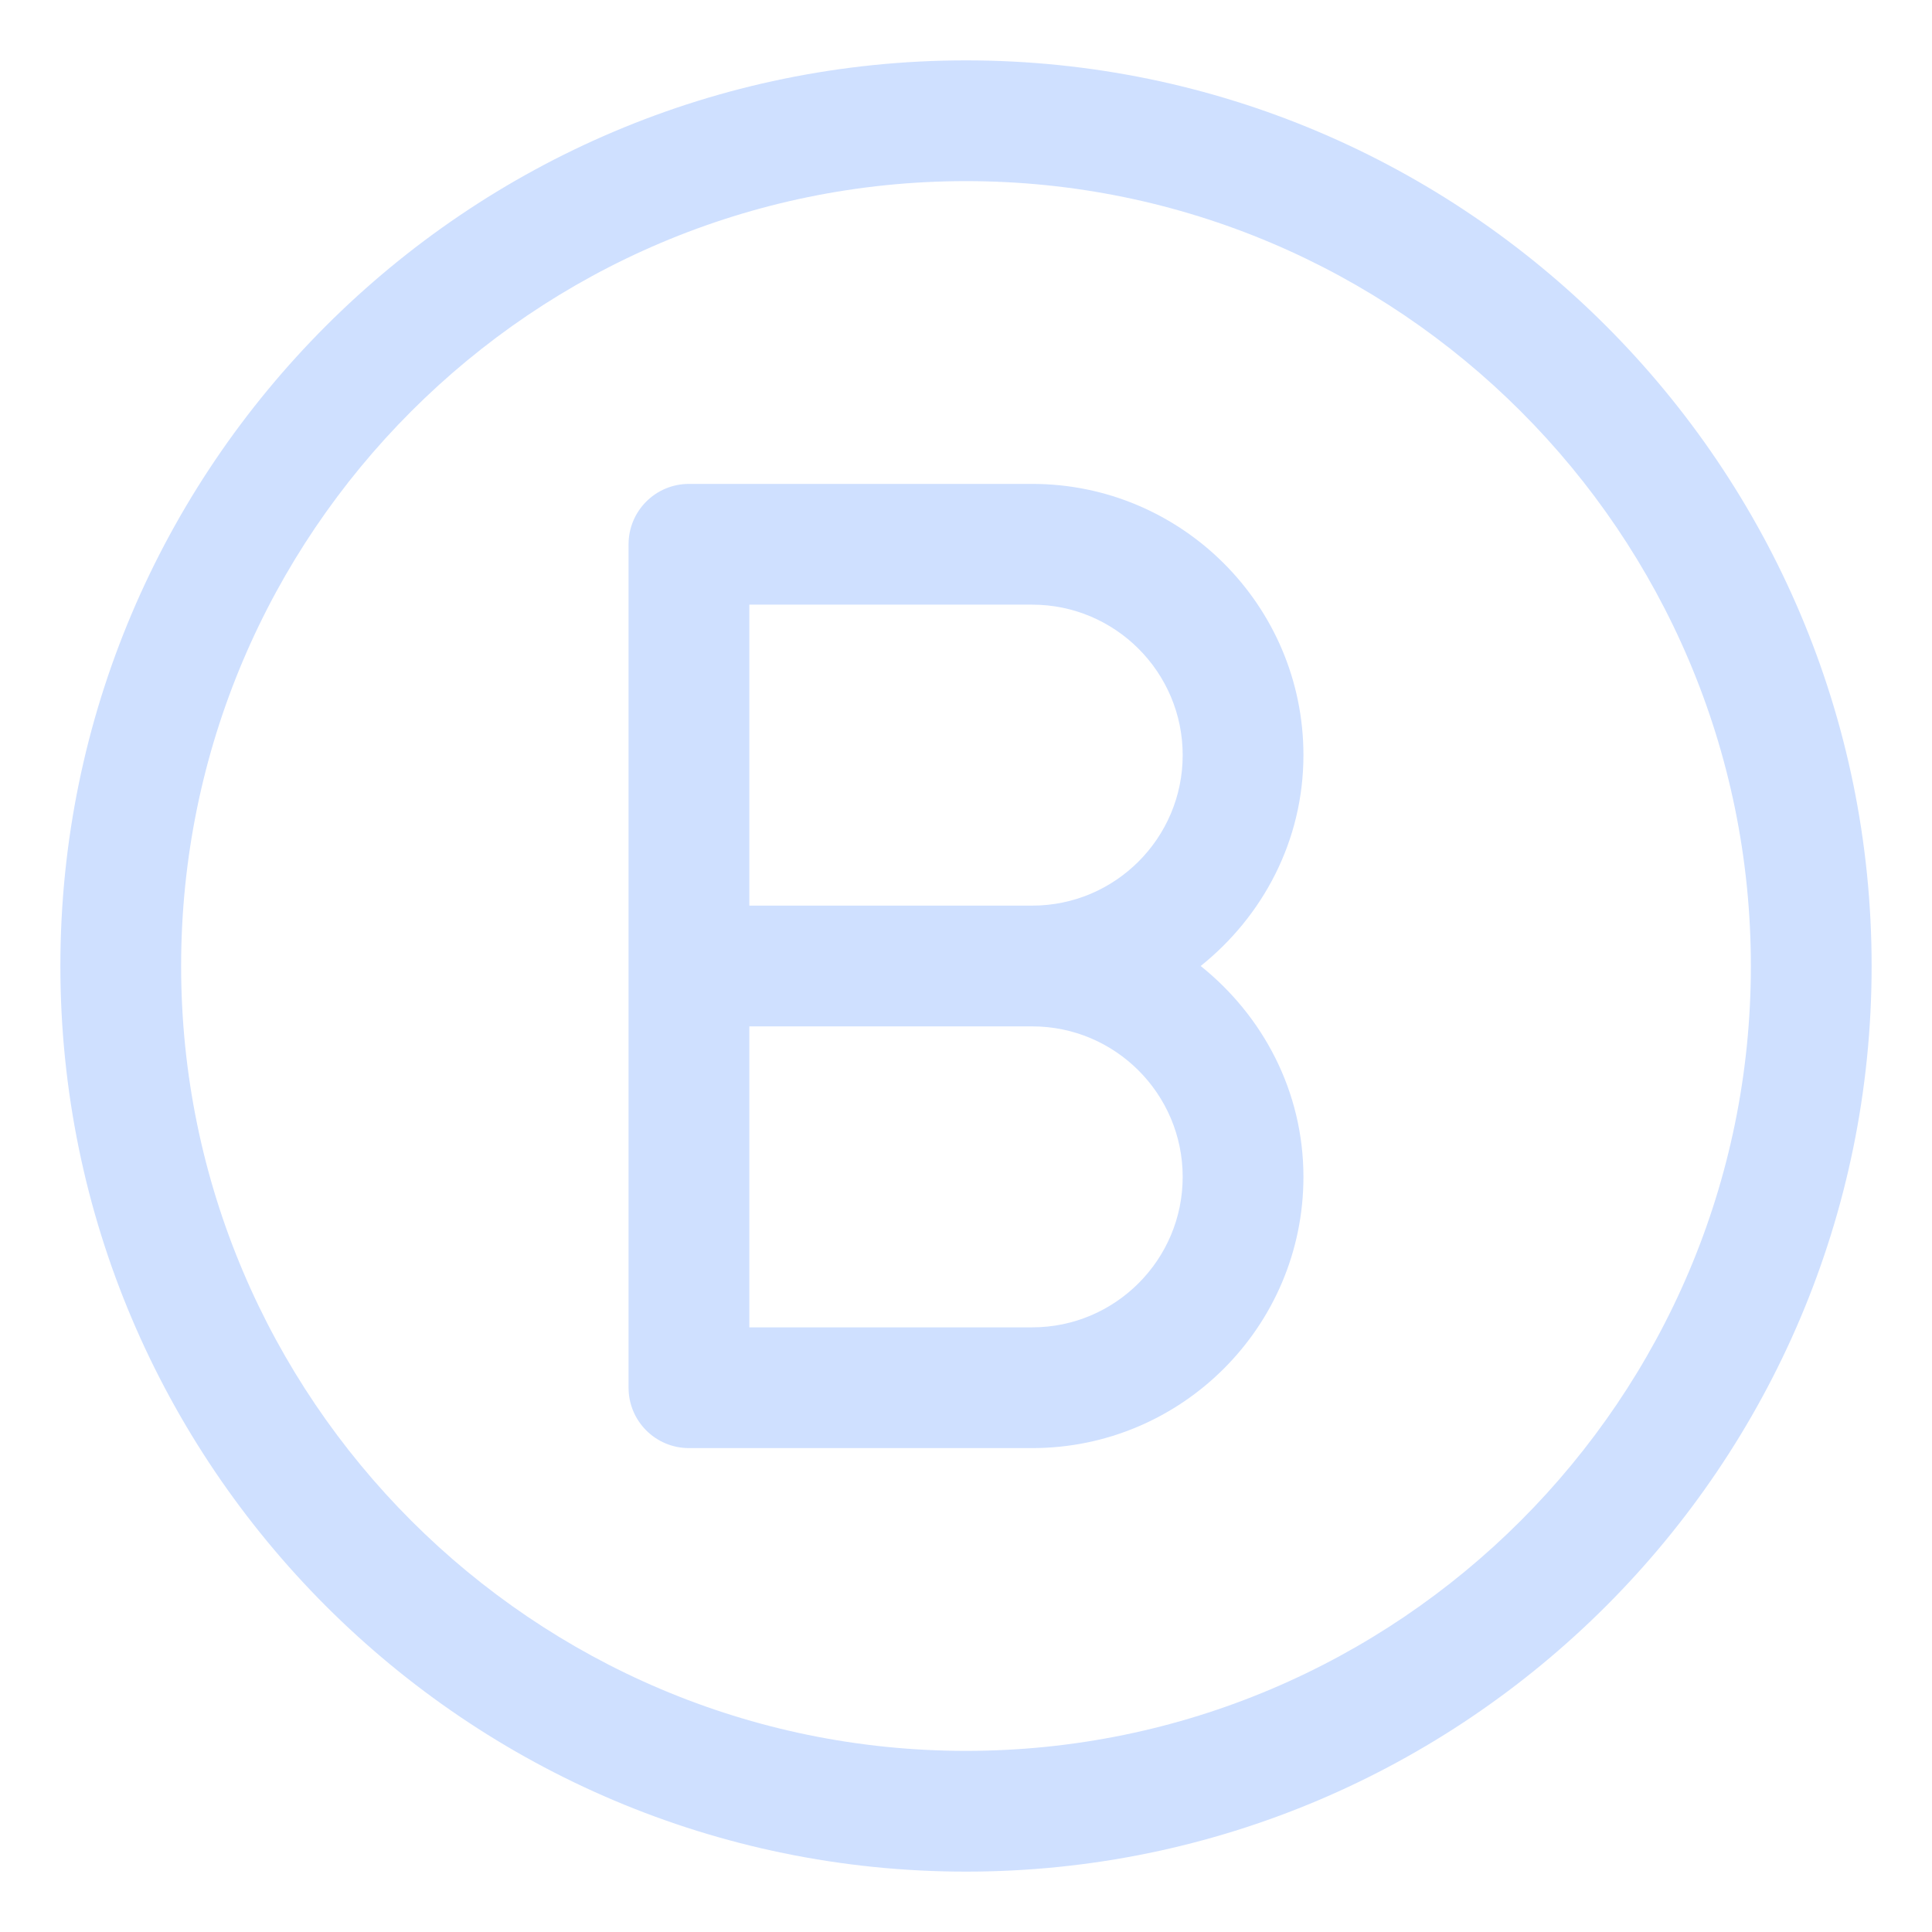 <svg id="Layer_3" enable-background="new 0 0 32 32" height="300" viewBox="0 0 32 32" width="300" xmlns="http://www.w3.org/2000/svg" version="1.1" xmlns:xlink="http://www.w3.org/1999/xlink" xmlns:svgjs="http://svgjs.dev/svgjs"><g width="100%" height="100%" transform="matrix(1,0,0,1,0,0)"><g><path d="m16 1c-8.271 0-15 6.729-15 15s6.729 15 15 15 15-6.729 15-15-6.729-15-15-15zm0 28c-7.168 0-13-5.832-13-13s5.832-13 13-13 13 5.832 13 13-5.832 13-13 13z" fill="#cfe0ff" fill-opacity="1" data-original-color="#000000ff" stroke="none" stroke-opacity="1"/><path d="m21.589 12.507c0-2.477-2.016-4.492-4.492-4.492h-5.686c-.553 0-1 .448-1 1v13.97c0 .552.447 1 1 1h5.686c2.477 0 4.492-2.015 4.492-4.492 0-1.418-.673-2.669-1.702-3.493 1.029-.824 1.702-2.075 1.702-3.493zm-4.492 9.478h-4.686v-4.985h4.686c1.374 0 2.492 1.118 2.492 2.493 0 1.374-1.118 2.492-2.492 2.492zm0-6.985h-4.686v-4.985h4.686c1.374 0 2.492 1.118 2.492 2.492 0 1.375-1.118 2.493-2.492 2.493z" fill="#cfe0ff" fill-opacity="1" data-original-color="#000000ff" stroke="none" stroke-opacity="1"/></g></g></svg>